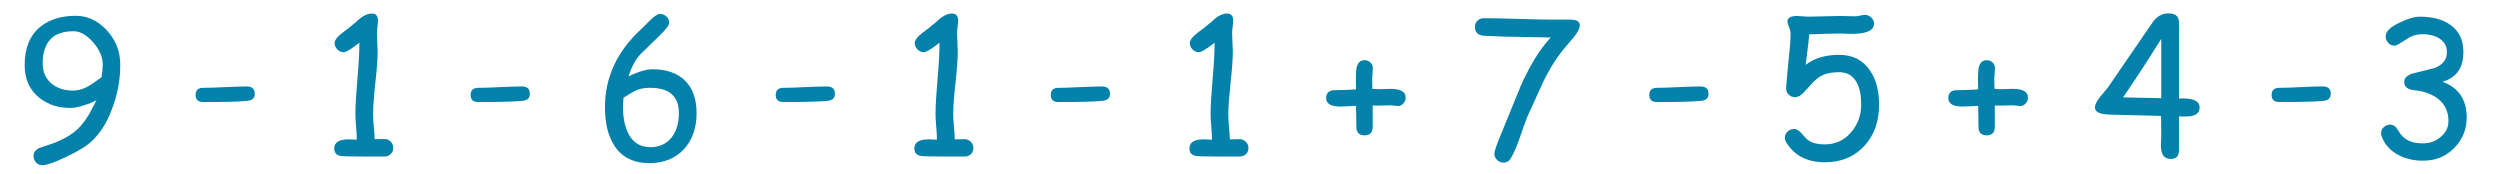 <?xml version="1.0" encoding="utf-8"?>
<!-- Generator: Adobe Illustrator 20.1.0, SVG Export Plug-In . SVG Version: 6.00 Build 0)  -->
<svg version="1.1" id="Слой_1" xmlns="http://www.w3.org/2000/svg" xmlns:xlink="http://www.w3.org/1999/xlink" x="0px" y="0px"
	 viewBox="0 0 1440.6 100" style="enable-background:new 0 0 1440.6 100;" xml:space="preserve">
<style type="text/css">
	.st0{fill:#0281AA;}
</style>
<g>
	<path class="st0" d="M49.9,83.8c-2.6,1.9-6.7,4.2-12.4,6.9c-6.3,3-10.7,4.5-13.2,4.5c-1.4,0-2.6-0.5-3.6-1.6
		c-0.9-1.1-1.4-2.3-1.4-3.7c0-2.1,1.2-3.6,3.6-4.7l8.8-3c5.5-2.2,9.8-4.8,12.9-7.7s6.1-7,8.7-12.3l2.3-4.5c-2,1.1-4.5,2.2-7.6,3.1
		c-3.1,1-5.6,1.4-7.6,1.4c-6.7,0-12.4-1.8-17.3-5.5c-5.9-4.5-8.9-10.9-8.9-19.2c0-9.8,3-17.2,9.1-22.1c5.2-4.2,12-6.3,20.4-6.3
		c6.5,0,12.3,2.6,17.4,7.9c5.4,5.6,8.2,12.4,8.2,20.3c0,8.9-1.6,17.6-5,26.1C60.9,72.4,56.1,79.2,49.9,83.8z M42.4,18
		c-5.9,0-10.4,1.5-13.3,4.6s-4.5,7.7-4.5,13.8c0,5.2,1.8,9.2,5.4,12c3.2,2.5,7.2,3.8,12.1,3.8c2.8,0,5.8-0.8,8.8-2.5
		c1.4-0.8,3.9-2.5,7.6-5.2c0.5-3.1,0.7-5.5,0.7-7.3c0-4.4-1.9-8.7-5.6-12.9S46.2,18,42.4,18z"/>
	<path class="st0" d="M142.7,58.1c-4.8,0.5-13.3,0.7-25.6,0.7c-3,0-4.4-1.4-4.4-4.1s1.5-4.1,4.4-4.1c2.8,0,7-0.1,12.5-0.4
		c5.6-0.2,9.7-0.4,12.5-0.4c3.1,0,4.7,1.4,4.7,4.1C146.9,56.4,145.5,57.8,142.7,58.1z"/>
	<path class="st0" d="M221.5,90.2H211l-10.5-0.1c-2.5,0-4.2-0.2-5.2-0.5c-1.8-0.6-2.7-2-2.7-4c0-3.6,2.8-5.3,8.3-5.3l2.5,0.1
		l2.2,0.1c0-1.7-0.1-4.2-0.4-7.5c-0.3-3.3-0.4-5.8-0.4-7.5c0-4.5,0.4-11.3,1.2-20.4c0.8-9,1.1-15.8,1.1-20.5c-4.7,3.7-7.7,5.5-9,5.5
		c-1.4,0-2.6-0.5-3.7-1.6c-1-1.1-1.6-2.3-1.6-3.6c0-1.7,1.5-3.7,4.5-6c1.9-1.3,4.6-3.5,8.1-6.4c3.1-3.1,6.1-4.7,8.9-4.7
		c2.4,0,3.5,1.4,3.5,4.1c0,0.8-0.1,2-0.3,3.6s-0.3,2.8-0.3,3.6c0,1.2,0.1,2.9,0.2,5.3s0.2,4.1,0.2,5.3c0,4-0.4,10-1.3,18
		S215,61.6,215,65.5c0,2,0.1,4.5,0.4,7.5c0.3,2.9,0.4,5.3,0.5,7.2l5.5-0.1c1.5,0,2.7,0.5,3.7,1.5c1,1,1.5,2.2,1.5,3.6
		c0,1.5-0.5,2.7-1.5,3.6C224.2,89.8,223,90.2,221.5,90.2z"/>
	<path class="st0" d="M301.2,58.1c-4.8,0.5-13.3,0.7-25.6,0.7c-3,0-4.4-1.4-4.4-4.1s1.5-4.1,4.4-4.1c2.8,0,7-0.1,12.5-0.4
		c5.6-0.2,9.7-0.4,12.5-0.4c3.1,0,4.7,1.4,4.7,4.1C305.4,56.4,304,57.8,301.2,58.1z"/>
	<path class="st0" d="M374.3,94c-9.2,0-16-3.4-20.3-10.1c-3.6-5.5-5.4-12.9-5.4-22.1c0-17.4,7.1-32.5,21.2-45.3l5-5
		c2.4-2.3,4.3-3.5,5.5-3.5c1.4,0,2.6,0.5,3.7,1.5c1.1,1,1.6,2.2,1.6,3.6c0.1,1.3-1.7,3.7-5.4,7.3l-10.8,10.5
		c-2.9,2.9-5.3,7.3-7.3,13.1c3.1-1.4,5.7-2.5,8-3.1c2.3-0.7,4.2-1,5.7-1c8.2,0,14.6,2.2,19,6.6c4.4,4.4,6.6,10.6,6.6,18.7
		c0,8.4-2.4,15.3-7.1,20.6C389.3,91.2,382.6,94,374.3,94z M374.3,50.6c-3,0-5.7,0.5-8.1,1.6c-0.9,0.4-3.2,1.8-6.9,4.1
		c-0.2,1.9-0.3,3.7-0.3,5.5c0,6.3,1.1,11.4,3.2,15.4c2.7,5.1,6.9,7.6,12.5,7.6c5.3,0,9.4-1.9,12.4-5.7c2.7-3.5,4.1-8.2,4.1-14
		c0-4.8-1.4-8.4-4.2-10.9S379.9,50.6,374.3,50.6z"/>
	<path class="st0" d="M477,58.1c-4.8,0.5-13.3,0.7-25.6,0.7c-3,0-4.4-1.4-4.4-4.1s1.5-4.1,4.4-4.1c2.8,0,7-0.1,12.5-0.4
		c5.6-0.2,9.7-0.4,12.5-0.4c3.1,0,4.7,1.4,4.7,4.1C481.2,56.4,479.8,57.8,477,58.1z"/>
	<path class="st0" d="M555.8,90.2h-10.5l-10.5-0.1c-2.5,0-4.2-0.2-5.2-0.5c-1.8-0.6-2.7-2-2.7-4c0-3.6,2.8-5.3,8.3-5.3l2.5,0.1
		l2.2,0.1c0-1.7-0.1-4.2-0.4-7.5c-0.3-3.3-0.4-5.8-0.4-7.5c0-4.5,0.4-11.3,1.2-20.4c0.8-9,1.1-15.8,1.1-20.5c-4.7,3.7-7.7,5.5-9,5.5
		c-1.4,0-2.6-0.5-3.7-1.6c-1-1.1-1.6-2.3-1.6-3.6c0-1.7,1.5-3.7,4.5-6c1.9-1.3,4.6-3.5,8.1-6.4c3.1-3.1,6.1-4.7,8.9-4.7
		c2.4,0,3.5,1.4,3.5,4.1c0,0.8-0.1,2-0.3,3.6c-0.2,1.6-0.3,2.8-0.3,3.6c0,1.2,0.1,2.9,0.2,5.3s0.2,4.1,0.2,5.3c0,4-0.4,10-1.3,18
		s-1.3,13.9-1.3,17.9c0,2,0.1,4.5,0.4,7.5c0.3,2.9,0.4,5.3,0.5,7.2l5.5-0.1c1.5,0,2.7,0.5,3.7,1.5c1,1,1.5,2.2,1.5,3.6
		c0,1.5-0.5,2.7-1.5,3.6S557.3,90.2,555.8,90.2z"/>
	<path class="st0" d="M635.5,58.1c-4.8,0.5-13.3,0.7-25.6,0.7c-3,0-4.4-1.4-4.4-4.1s1.5-4.1,4.4-4.1c2.8,0,7-0.1,12.5-0.4
		c5.6-0.2,9.7-0.4,12.5-0.4c3.1,0,4.7,1.4,4.7,4.1C639.7,56.4,638.3,57.8,635.5,58.1z"/>
	<path class="st0" d="M714.3,90.2h-10.5l-10.5-0.1c-2.5,0-4.2-0.2-5.2-0.5c-1.8-0.6-2.7-2-2.7-4c0-3.6,2.8-5.3,8.3-5.3l2.5,0.1
		l2.2,0.1c0-1.7-0.1-4.2-0.4-7.5c-0.3-3.3-0.4-5.8-0.4-7.5c0-4.5,0.4-11.3,1.2-20.4c0.8-9,1.1-15.8,1.1-20.5c-4.7,3.7-7.7,5.5-9,5.5
		c-1.4,0-2.6-0.5-3.7-1.6s-1.6-2.3-1.6-3.6c0-1.7,1.5-3.7,4.5-6c1.9-1.3,4.6-3.5,8.1-6.4c3.1-3.1,6.1-4.7,8.9-4.7
		c2.4,0,3.5,1.4,3.5,4.1c0,0.8-0.1,2-0.3,3.6s-0.3,2.8-0.3,3.6c0,1.2,0.1,2.9,0.2,5.3s0.2,4.1,0.2,5.3c0,4-0.4,10-1.3,18
		c-0.8,8-1.3,13.9-1.3,17.9c0,2,0.1,4.5,0.4,7.5c0.3,2.9,0.4,5.3,0.5,7.2l5.5-0.1c1.5,0,2.7,0.5,3.7,1.5c1,1,1.5,2.2,1.5,3.6
		c0,1.5-0.5,2.7-1.5,3.6S715.7,90.2,714.3,90.2z"/>
	<path class="st0" d="M810,56.2c0,1.3-0.4,2.4-1.3,3.4s-1.9,1.5-3.2,1.5c-0.4,0-1.1-0.1-1.9-0.2s-1.5-0.2-2-0.2l-5.3,0.1
		c-2.1,0.1-3.9,0.1-5.3,0v12.4c0,3.2-1.6,4.8-4.7,4.8c-1.6,0-2.7-0.4-3.5-1.2c-0.8-0.8-1.2-2-1.2-3.6l-0.1-6.1l-0.1-6.1
		c-4.3,0.2-7.3,0.4-9,0.4c-5.5,0-8.2-1.6-8.2-4.9c0-2.3,1-3.7,2.9-4.3c0.7-0.2,2.4-0.3,5.3-0.3c1.8,0,4.8-0.1,9-0.4l-0.1-6.2
		c0-3.2,0.2-5.4,0.5-6.7c0.4-1.3,0.9-2.2,1.6-2.9s1.7-1,2.9-1c1.3,0,2.5,0.4,3.4,1.3c0.9,0.9,1.4,2,1.4,3.3c0,0.6-0.1,1.6-0.2,2.9
		c-0.1,1.3-0.2,2.3-0.2,3l0.1,6l4,0.2c0.7,0,1.8,0,3.2-0.1s2.5-0.1,3.2-0.1C807.2,51.2,810,52.9,810,56.2z"/>
	<path class="st0" d="M907.1,21.2l-4.8,5.6c-4.6,5.4-8.8,11.8-12.6,19.4l-9.6,21.1c-0.7,1.6-2.1,5.6-4.4,12.2
		c-1.8,5.2-3.5,9.1-5.1,11.7c-1,1.7-2.4,2.5-4.2,2.5c-1.4,0-2.7-0.5-3.7-1.5s-1.6-2.2-1.6-3.5c0-1.3,1.1-4.8,3.4-10.3l11.9-29.1
		c5.2-11.5,10.6-20.4,16.2-26.6l1-1.1l-26.5-0.5L855,20.6c-3.4-0.3-5.1-2-5.1-5.1c0-1.5,0.5-2.7,1.5-3.6c1-1,2.2-1.4,3.7-1.4
		c4.4,0,11.1,0.1,20,0.4c8.9,0.3,15.6,0.4,20,0.4h9.7c3.7,0,5.6,1.1,5.6,3.3C910.3,16.3,909.2,18.5,907.1,21.2z"/>
	<path class="st0" d="M980.4,58.1c-4.8,0.5-13.3,0.7-25.6,0.7c-3,0-4.4-1.4-4.4-4.1s1.5-4.1,4.4-4.1c2.8,0,7-0.1,12.5-0.4
		c5.6-0.2,9.7-0.4,12.5-0.4c3.1,0,4.7,1.4,4.7,4.1C984.6,56.4,983.2,57.8,980.4,58.1z"/>
	<path class="st0" d="M1051.6,93.5c-10,0-17.4-3.7-22.1-11.1c-0.6-1-1-2-1-3c0-1.4,0.5-2.6,1.6-3.6c1.1-1,2.3-1.5,3.7-1.5
		c1.4,0,2.8,0.8,4.1,2.3c1.9,2.3,3.3,3.7,4.2,4.3c2.3,1.6,5.4,2.3,9.4,2.3c6.1,0,11.2-2.3,15.2-7c3.8-4.4,5.8-9.8,5.8-16
		c0-5.1-0.8-9.3-2.5-12.5c-2.2-4.1-5.5-6.1-10.1-6.1c-3.8,0-6.9,0.5-9.2,1.5c-1.9,0.8-3.8,2.2-5.8,4.2l-5.8,6.3
		c-1.6,1.6-3.1,2.4-4.8,2.4c-1.4,0-2.6-0.5-3.6-1.5s-1.5-2.2-1.5-3.6c0-0.7,0.3-3.8,0.8-9.4c1.2-11.1,1.8-18.4,1.8-21.9
		c0-1.2-0.3-2.6-0.9-4c-0.6-1.5-0.9-2.5-0.9-3.2c0-2.1,1.8-3.2,5.5-3.2c0.7,0,1.8,0.1,3.2,0.2c1.4,0.1,2.5,0.2,3.2,0.2
		c2,0,5.1-0.1,9.2-0.2c4.1-0.1,7.2-0.2,9.2-0.2c1,0,2.4,0,4.3,0.1s3.4,0.1,4.3,0.1c0.7,0,1.6-0.1,2.9-0.4c1.3-0.3,2.2-0.4,2.9-0.4
		c1.4,0,2.6,0.5,3.6,1.5s1.6,2.2,1.6,3.5c0,3.9-4.2,5.9-12.5,5.9c-1.1,0-2.5,0-4.1-0.1c-1.7-0.1-2.7-0.1-3-0.1l-8.9,0.2l-8.9,0.3
		c0,1.6-0.7,7.5-2,17.6c4.8-3.8,11.3-5.8,19.3-5.8c7.8,0,13.7,3,17.8,9.1c3.5,5.1,5.2,11.7,5.2,19.7c0,9.5-2.8,17.4-8.3,23.5
		C1068.7,90.3,1061.1,93.5,1051.6,93.5z"/>
	<path class="st0" d="M1168.6,56.2c0,1.3-0.4,2.4-1.3,3.4c-0.9,1-1.9,1.5-3.3,1.5c-0.4,0-1.1-0.1-1.9-0.2s-1.5-0.2-2-0.2l-5.3,0.1
		c-2.1,0.1-3.9,0.1-5.3,0v12.4c0,3.2-1.6,4.8-4.7,4.8c-1.6,0-2.7-0.4-3.5-1.2c-0.8-0.8-1.2-2-1.2-3.6l-0.1-6.1l-0.1-6.1
		c-4.3,0.2-7.3,0.4-9,0.4c-5.5,0-8.2-1.6-8.2-4.9c0-2.3,1-3.7,2.9-4.3c0.7-0.2,2.4-0.3,5.3-0.3c1.8,0,4.8-0.1,9-0.4l-0.1-6.2
		c0-3.2,0.2-5.4,0.5-6.7c0.4-1.3,0.9-2.2,1.6-2.9c0.7-0.6,1.7-1,2.9-1c1.3,0,2.5,0.4,3.4,1.3c0.9,0.9,1.4,2,1.4,3.3
		c0,0.6-0.1,1.6-0.2,2.9c-0.1,1.3-0.2,2.3-0.2,3l0.1,6l4,0.2c0.7,0,1.8,0,3.2-0.1c1.4-0.1,2.5-0.1,3.2-0.1
		C1165.7,51.2,1168.6,52.9,1168.6,56.2z"/>
	<path class="st0" d="M1255.6,67.1v19.6c0,3.3-1.6,4.9-4.8,4.9c-3.7,0-5.6-2.6-5.6-7.7c0-0.6,0-1.5,0.1-2.7s0.1-2,0.1-2.4l-0.1-12
		l-23.3-0.6c-4.8,0-8.2-0.2-10-0.5c-3.2-0.5-4.8-1.8-4.8-3.8c0-1.6,1-3.6,2.9-6l4.5-5.4l26-37.9c2.4-3.3,5.4-4.9,9-4.9
		c4,0,6,1.7,6,5.2v43.9c0.6,0,1.3-0.1,2.2-0.1c6.5,0,9.7,1.7,9.7,5.2c0,2.5-1.3,4.1-4,4.8C1262.3,67.1,1259.7,67.2,1255.6,67.1z
		 M1245.4,22.4c-9.4,15-16.8,26.2-22,33.7l22,0.5V22.4z"/>
	<path class="st0" d="M1339,58.1c-4.8,0.5-13.3,0.7-25.6,0.7c-3,0-4.4-1.4-4.4-4.1s1.5-4.1,4.4-4.1c2.8,0,7-0.1,12.5-0.4
		s9.7-0.4,12.5-0.4c3.1,0,4.7,1.4,4.7,4.1C1343.1,56.4,1341.7,57.8,1339,58.1z"/>
	<path class="st0" d="M1396.3,92.6c-5.3,0-10.1-1.1-14.3-3.3c-4.8-2.6-8-6.2-9.6-10.8c-0.2-0.6-0.3-1.3-0.3-1.8
		c0-1.4,0.5-2.6,1.6-3.5s2.3-1.4,3.7-1.4s2.6,0.7,3.6,2l2.4,3.6c1.3,1.7,3,3,5.1,3.9c2.1,0.9,4.7,1.3,7.7,1.3
		c3.8,0,7.2-1.2,10.1-3.6c3.1-2.5,4.6-5.6,4.6-9.3c0-5.3-2-9.6-5.9-12.7c-3.5-2.7-8-4.4-13.7-5c-3.9-0.4-5.9-2-5.9-4.8
		c0-2.1,1.5-3.7,4.6-4.8l12.6-3.1c2.4-0.9,4.3-2.1,5.5-3.6c1.2-1.5,1.9-3.3,1.9-5.5c0.1-3.1-1.1-5.6-3.6-7.5c-2.6-2-6.2-3-10.8-3
		c-2.4,0-4.7,0.6-7,1.7l-6,3.8c-1.2,0.7-2.1,1.1-2.8,1.1c-1.4,0-2.6-0.5-3.6-1.6s-1.5-2.3-1.5-3.7c0-2.8,2.7-5.5,8.1-8
		c4.7-2.3,8.5-3.4,11.6-3.4c7.6,0,13.6,1.7,18,5c4.8,3.6,7.1,8.7,7.1,15.4c0,8.3-3.3,13.7-10,16.4c-0.6,0.2-1.3,0.5-2.1,0.7
		c4.7,1.7,8.2,4.3,10.5,7.7c2.3,3.4,3.5,7.7,3.5,12.9c0,6.9-2.4,12.8-7.3,17.7C1409.3,90.2,1403.4,92.6,1396.3,92.6z"/>
</g>
</svg>
